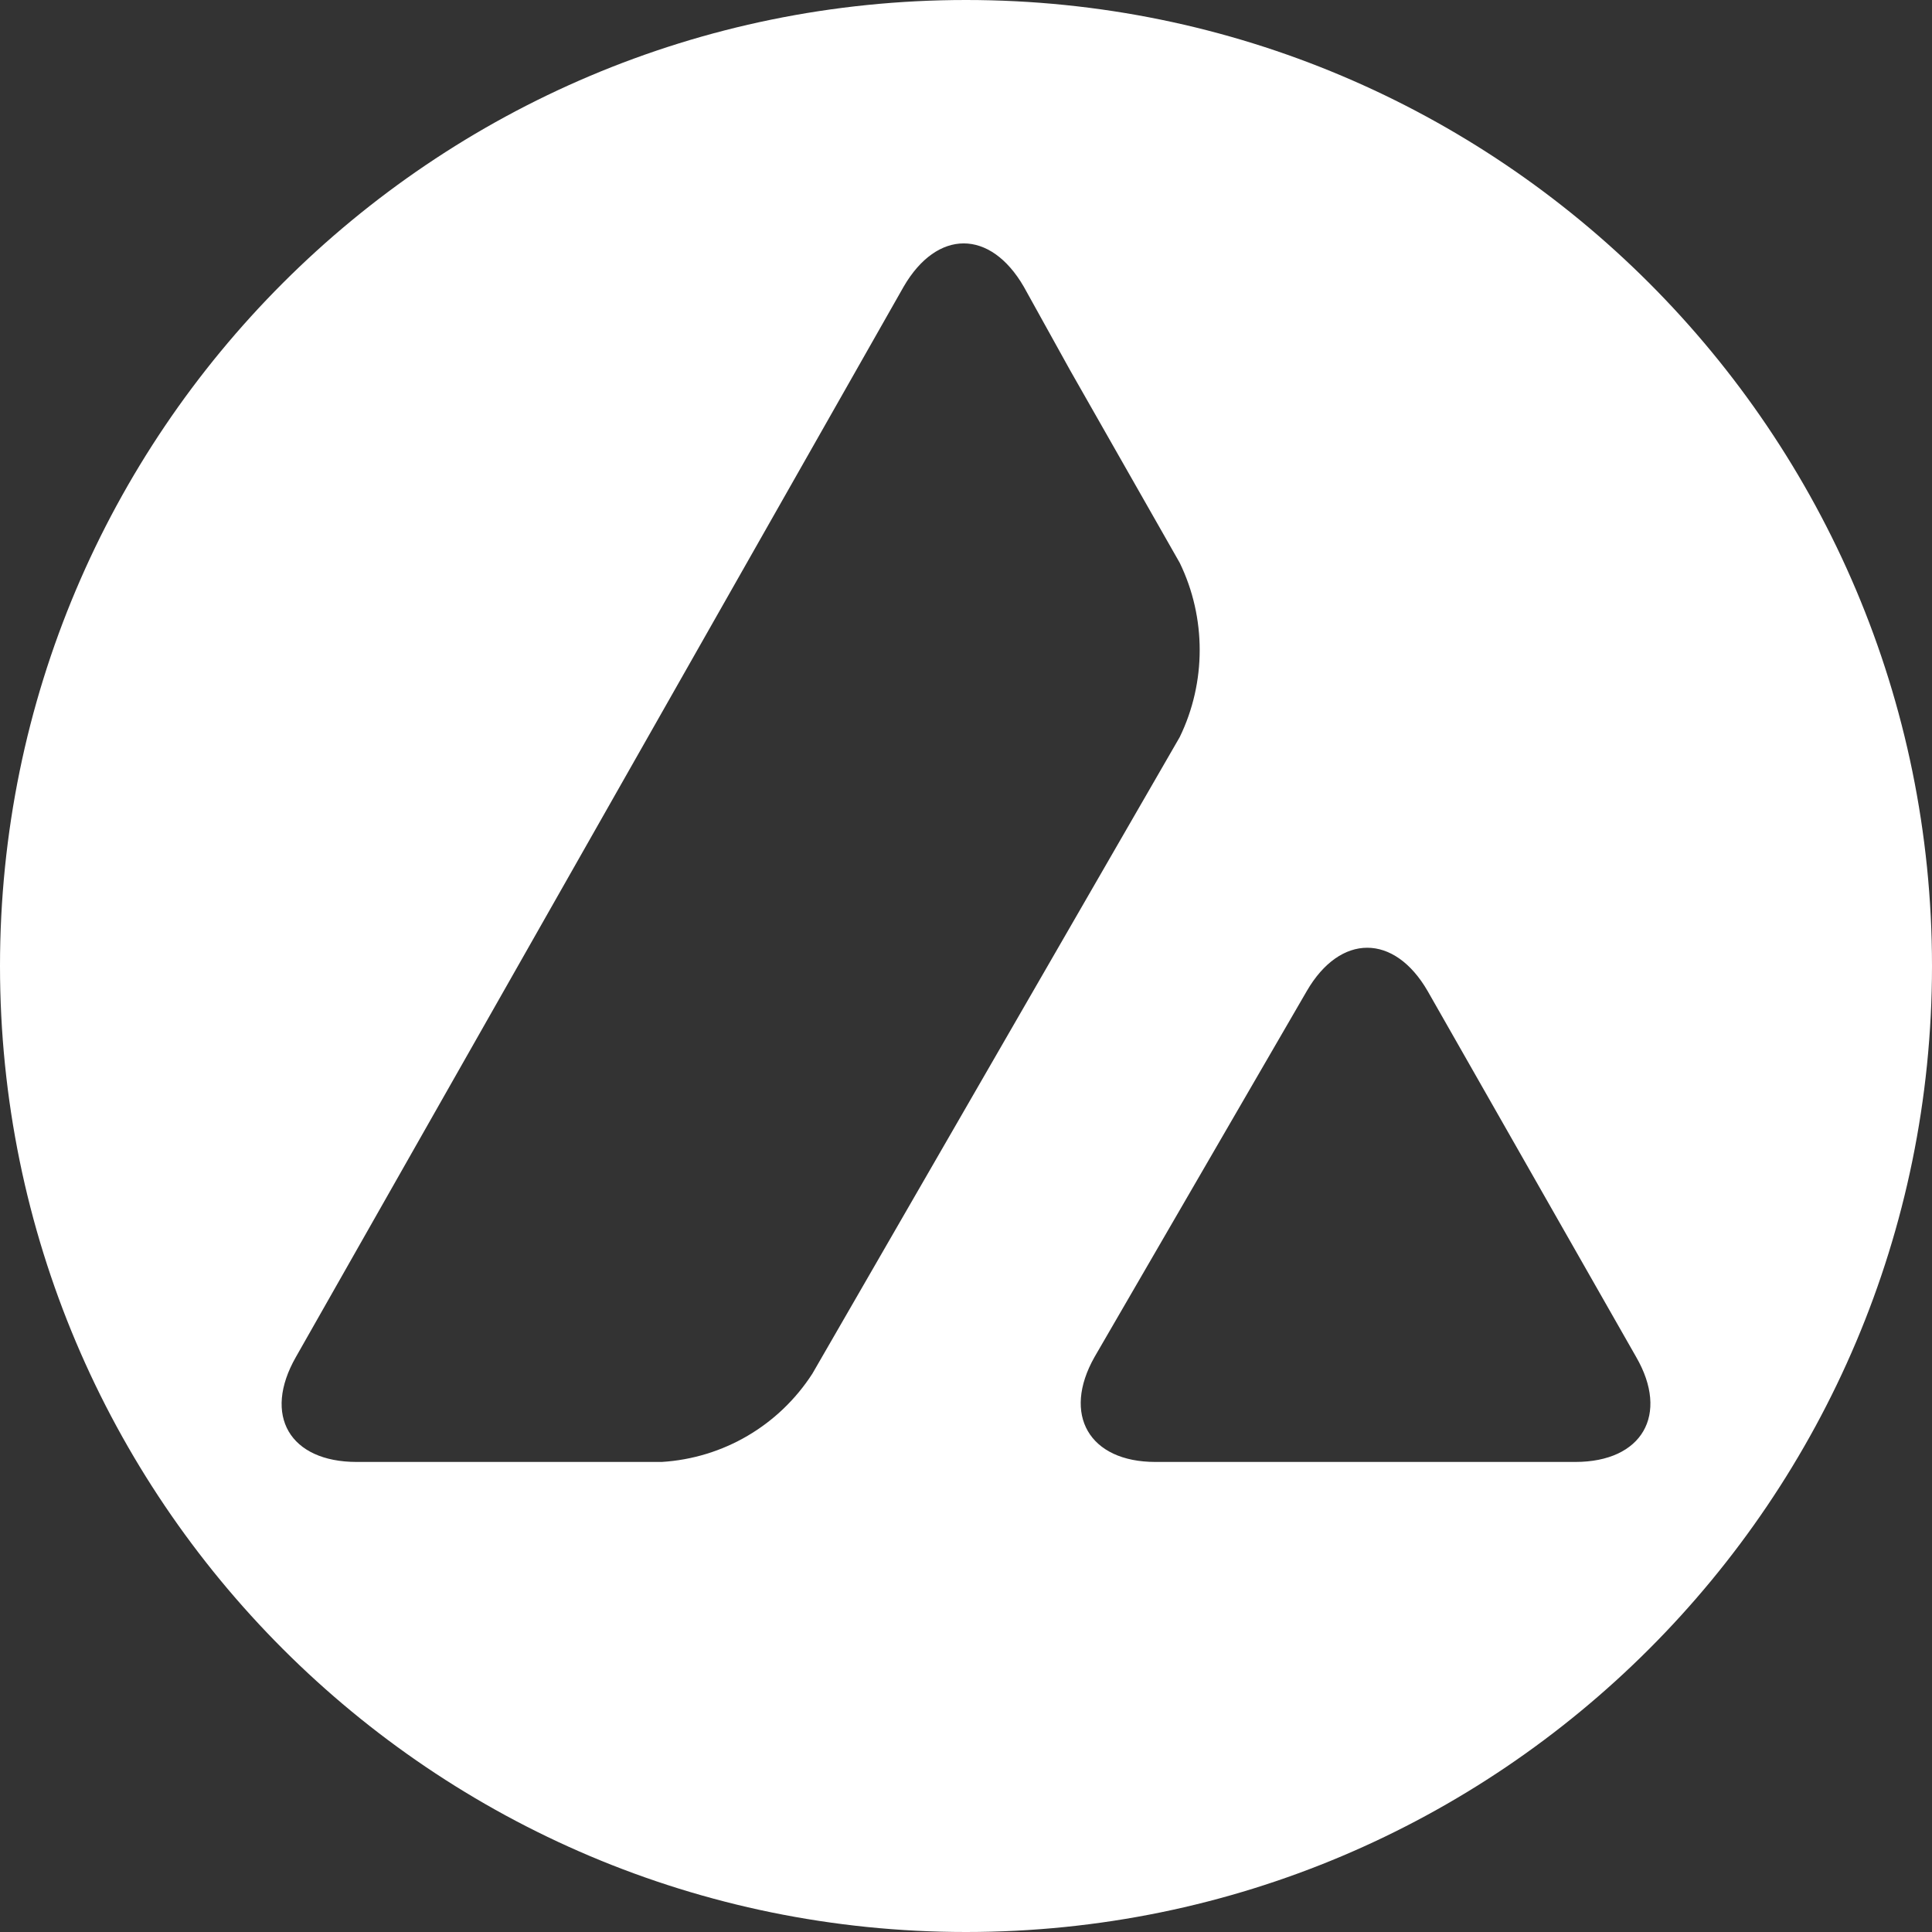 <svg viewBox="0 0 30 30" fill="none" xmlns="http://www.w3.org/2000/svg">
  <rect x="0" y="0" width="30" height="30" fill="#333333" stroke="none"/>
  <path fill-rule="evenodd" clip-rule="evenodd"
    d="M30 15C30 23.284 23.284 30 15 30C6.716 30 0 23.284 0 15C0 6.716 6.716 0 15 0C23.284 0 30 6.716 30 15ZM22.169 15.39C21.65 14.492 20.811 14.492 20.291 15.39L16.996 21.071C16.488 21.968 16.913 22.701 17.941 22.701H24.461C25.5 22.701 25.925 21.968 25.406 21.071L22.169 15.39ZM15.898 4.453C15.378 3.555 14.551 3.555 14.031 4.453L4.595 21.071C4.075 21.98 4.5 22.701 5.539 22.701H10.276C11.232 22.642 12.095 22.134 12.614 21.331L18.319 11.445C18.732 10.595 18.732 9.591 18.319 8.74L16.618 5.752L15.898 4.453Z"
    fill="white" />
</svg>